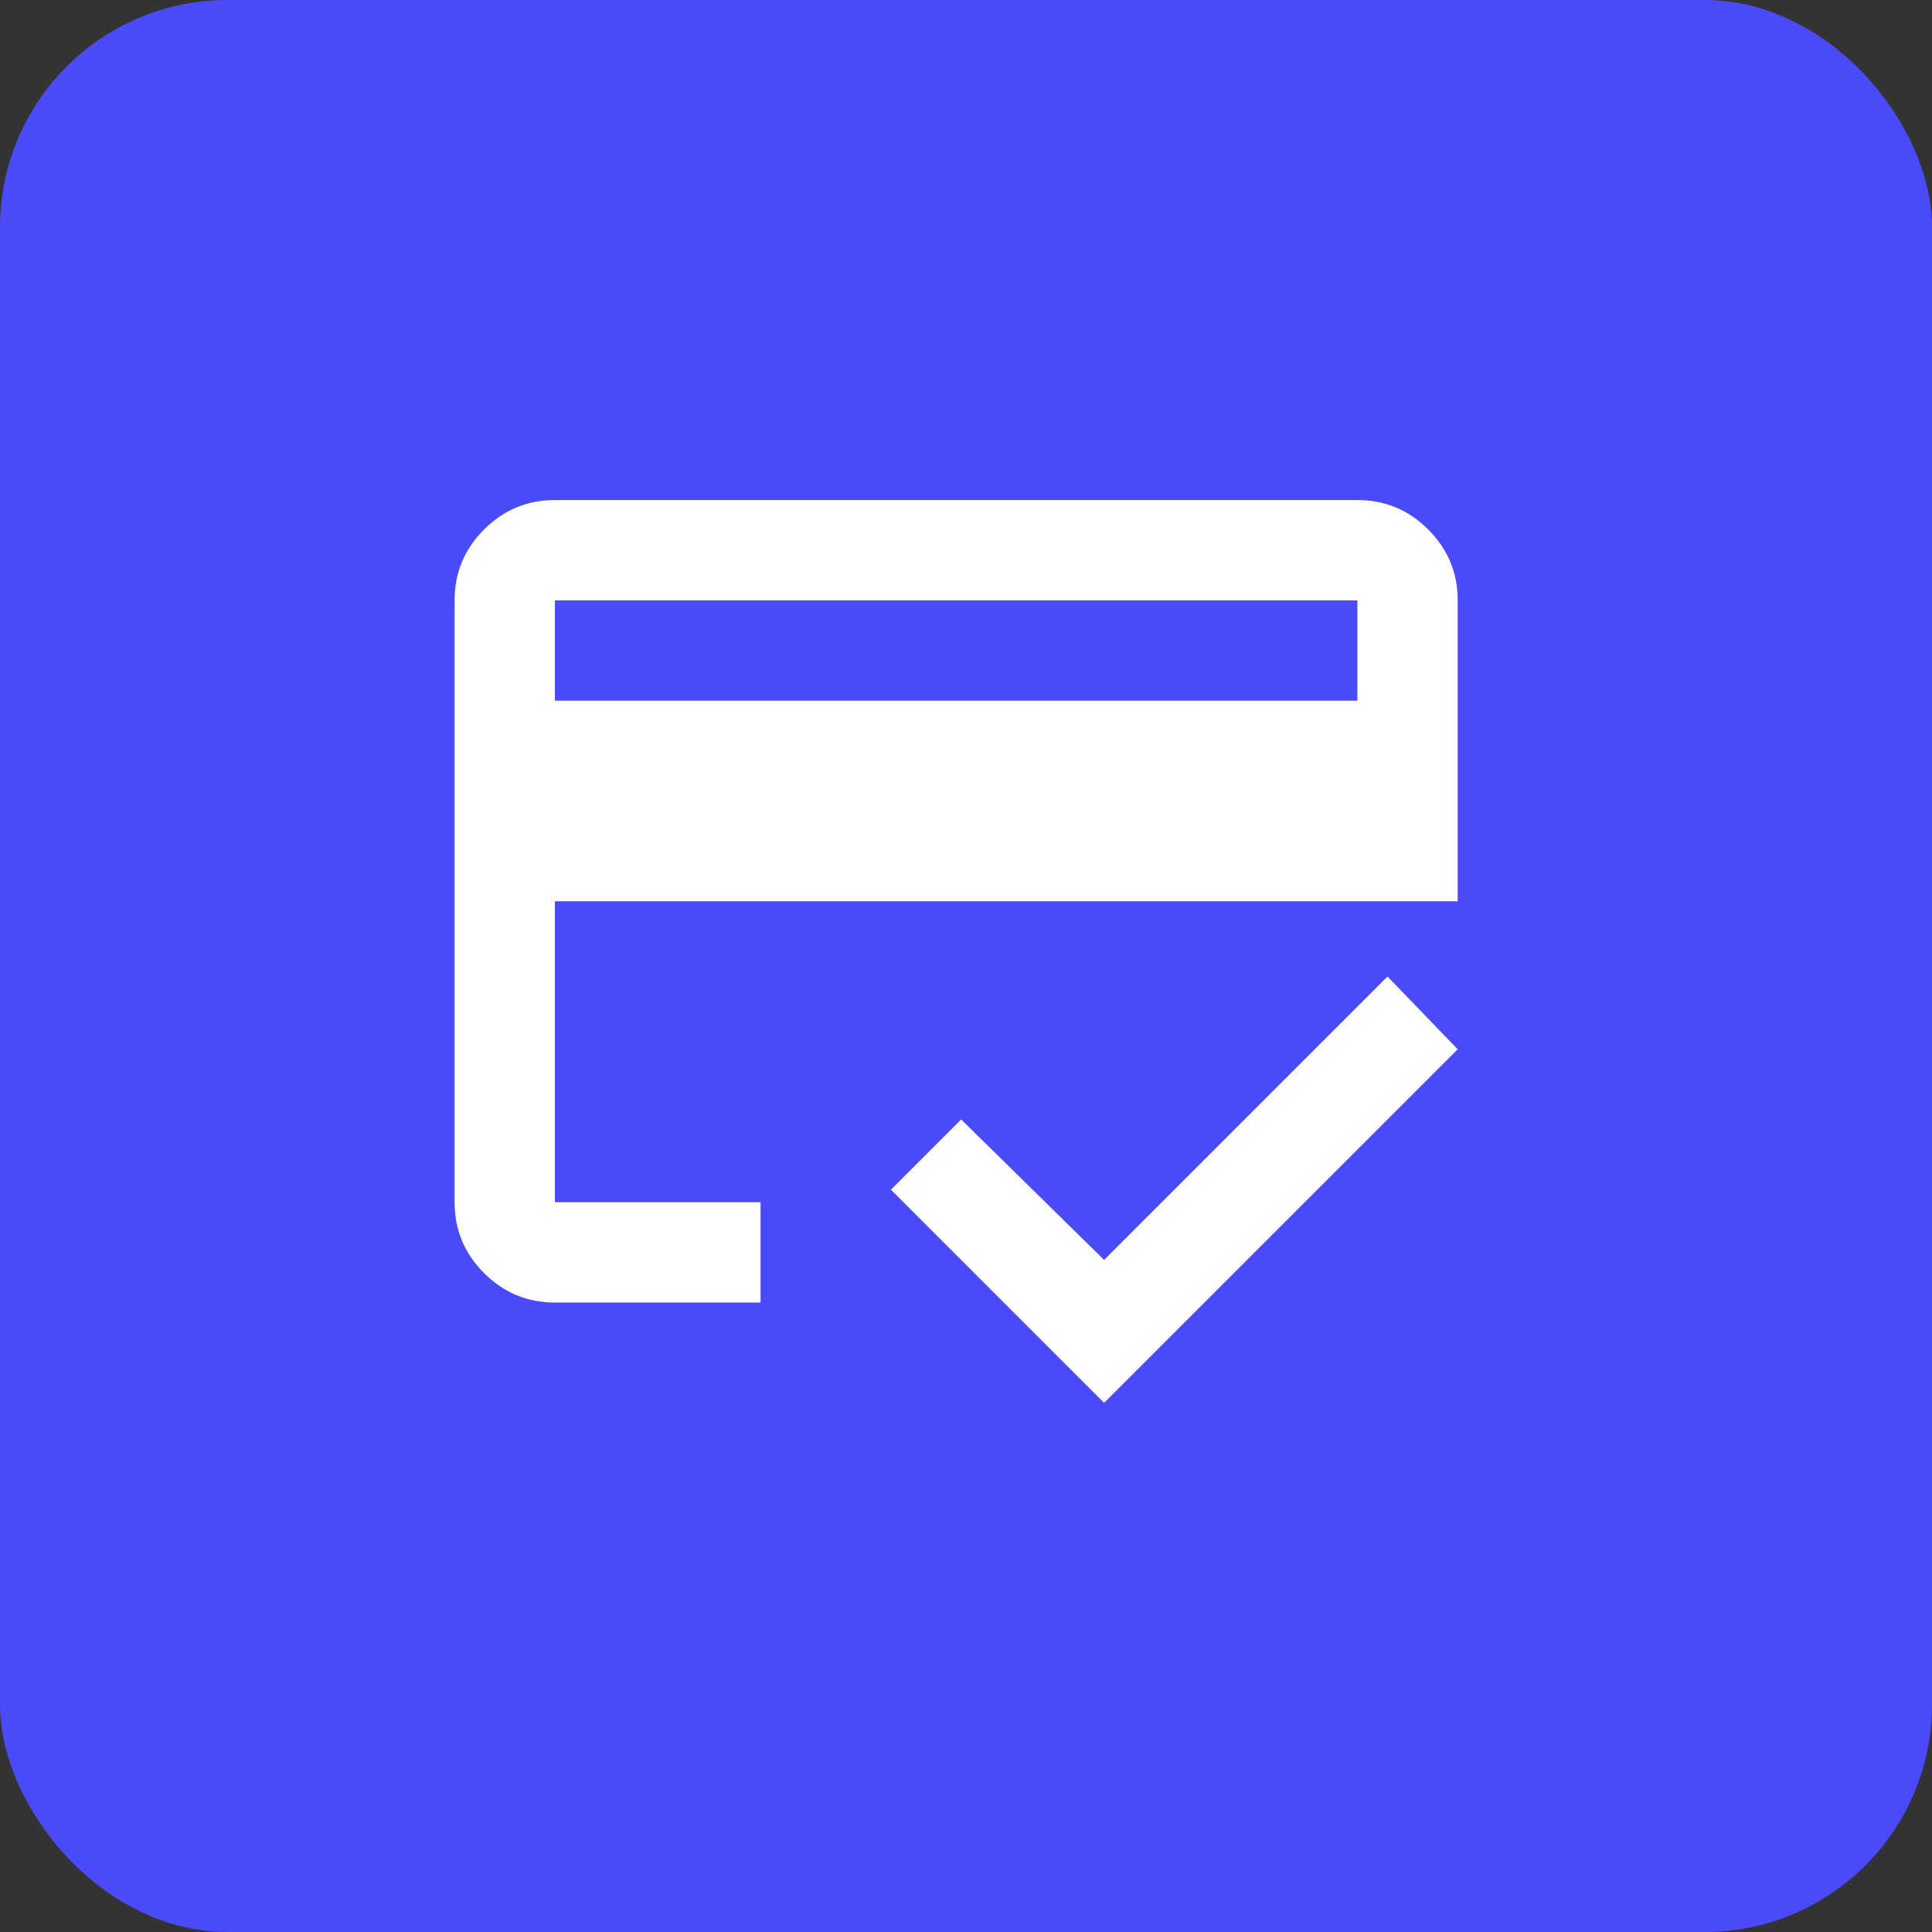 <svg width="85" height="85" viewBox="0 0 85 85" fill="none" xmlns="http://www.w3.org/2000/svg">
<rect x="0" y="0" width="85" height="85" fill="#333333" stroke="none"/>
<rect width="85" height="85" rx="10" fill="#4B4AF9"/>
<path d="M24.413 30.827H59.72V26.413H24.413V30.827ZM20 26.413C20 25.2 20.432 24.161 21.296 23.296C22.161 22.432 23.2 22 24.413 22H59.72C60.933 22 61.972 22.432 62.836 23.296C63.701 24.161 64.133 25.2 64.133 26.413V39.653H24.413V52.893H33.461V57.306H24.413C23.2 57.306 22.161 56.874 21.296 56.01C20.432 55.146 20 54.107 20 52.893V26.413ZM48.576 61.72L39.198 52.341L42.287 49.252L48.576 55.431L61.044 42.963L64.133 46.163L48.576 61.72ZM24.413 26.413V52.893V42.963V49.197V26.413Z" fill="white"/>
</svg>
